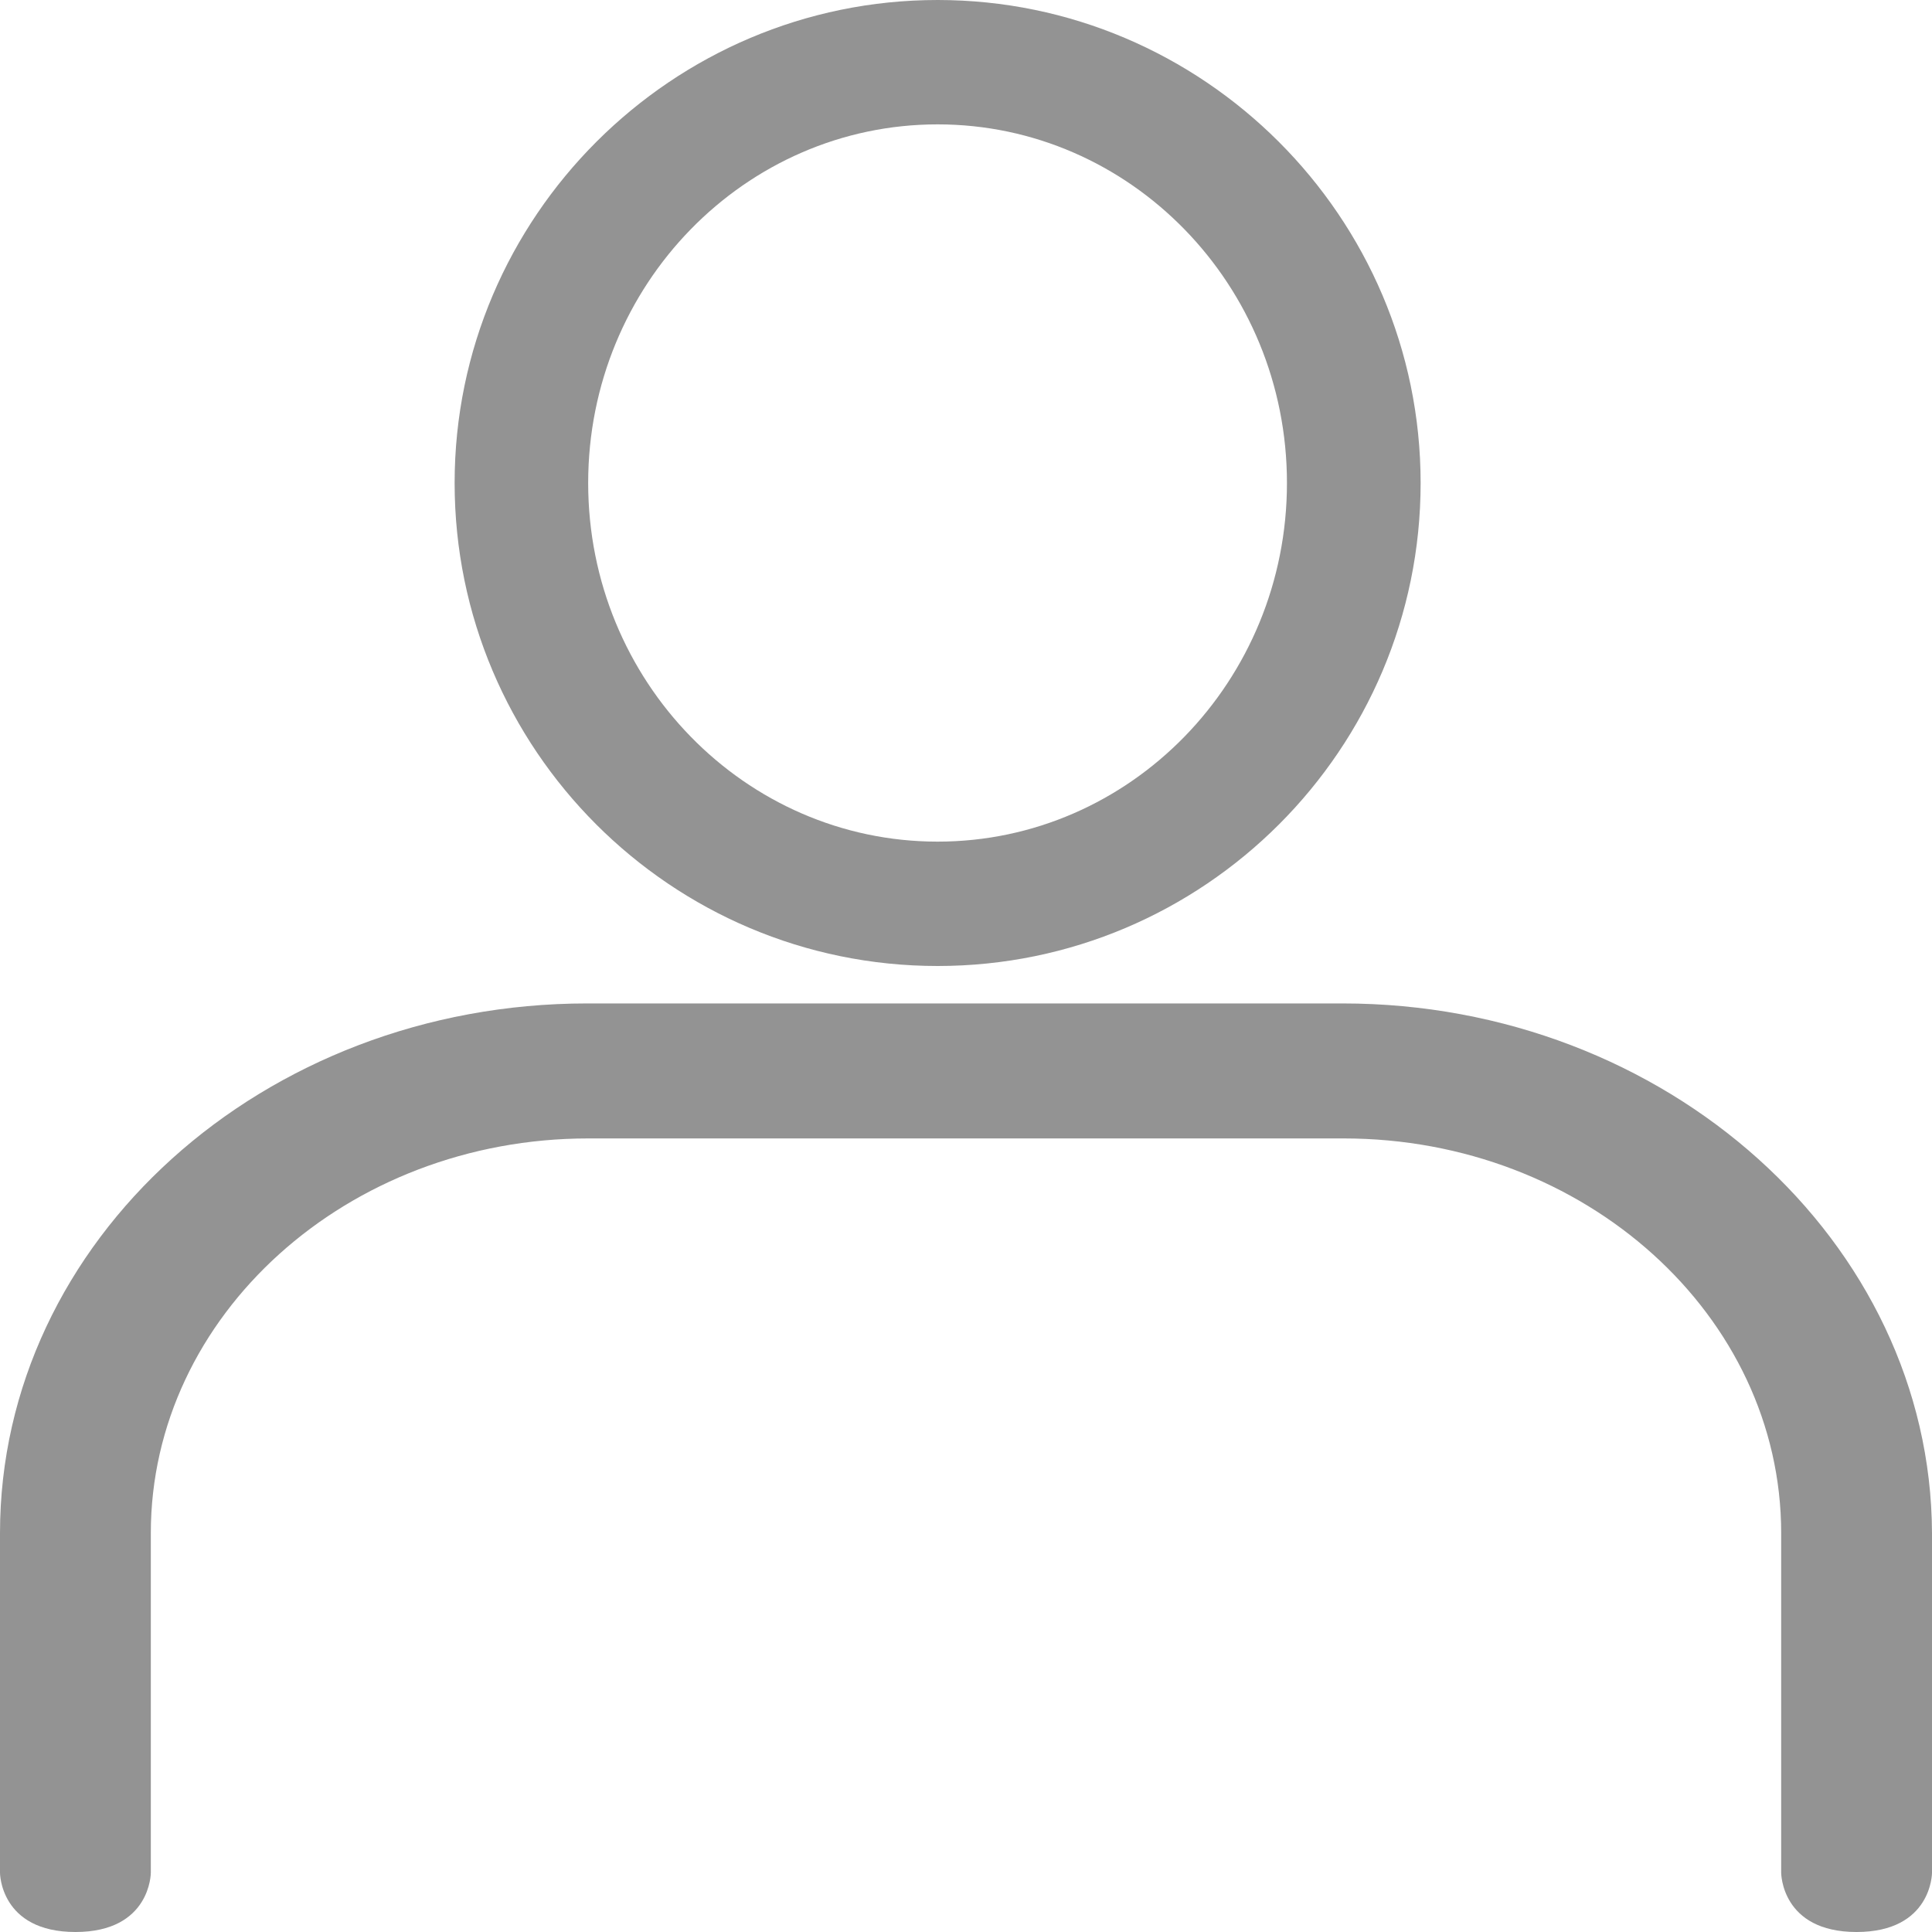 <svg width="16" height="16" viewBox="0 0 16 16" fill="none" xmlns="http://www.w3.org/2000/svg">
<path fill-rule="evenodd" clip-rule="evenodd" d="M3.765 4C3.765 1.795 5.566 0 7.765 0C9.963 0 11.765 1.795 11.765 4C11.765 6.205 9.972 8 7.765 8C5.557 8 3.765 6.205 3.765 4ZM7.765 1.03C6.17 1.03 4.871 2.359 4.871 4C4.871 5.641 6.17 6.97 7.765 6.97C9.36 6.97 10.658 5.641 10.658 4C10.658 2.359 9.36 1.03 7.765 1.03Z" fill="#939393"/>
<path fill-rule="evenodd" clip-rule="evenodd" d="M0 12.697C0 10.275 2.179 8.31 4.863 8.31H11.118C13.802 8.31 15.99 10.284 16 12.696L16 15.51C16 15.51 16 16 15.375 16C14.751 16 14.751 15.51 14.751 15.51V12.697C14.751 10.895 13.125 9.428 11.127 9.428H4.872C2.875 9.428 1.249 10.895 1.249 12.697V15.51C1.249 15.51 1.249 16 0.625 16C1.12197e-07 16 0 15.51 0 15.51V12.697Z" fill="#939393"/>
</svg>
